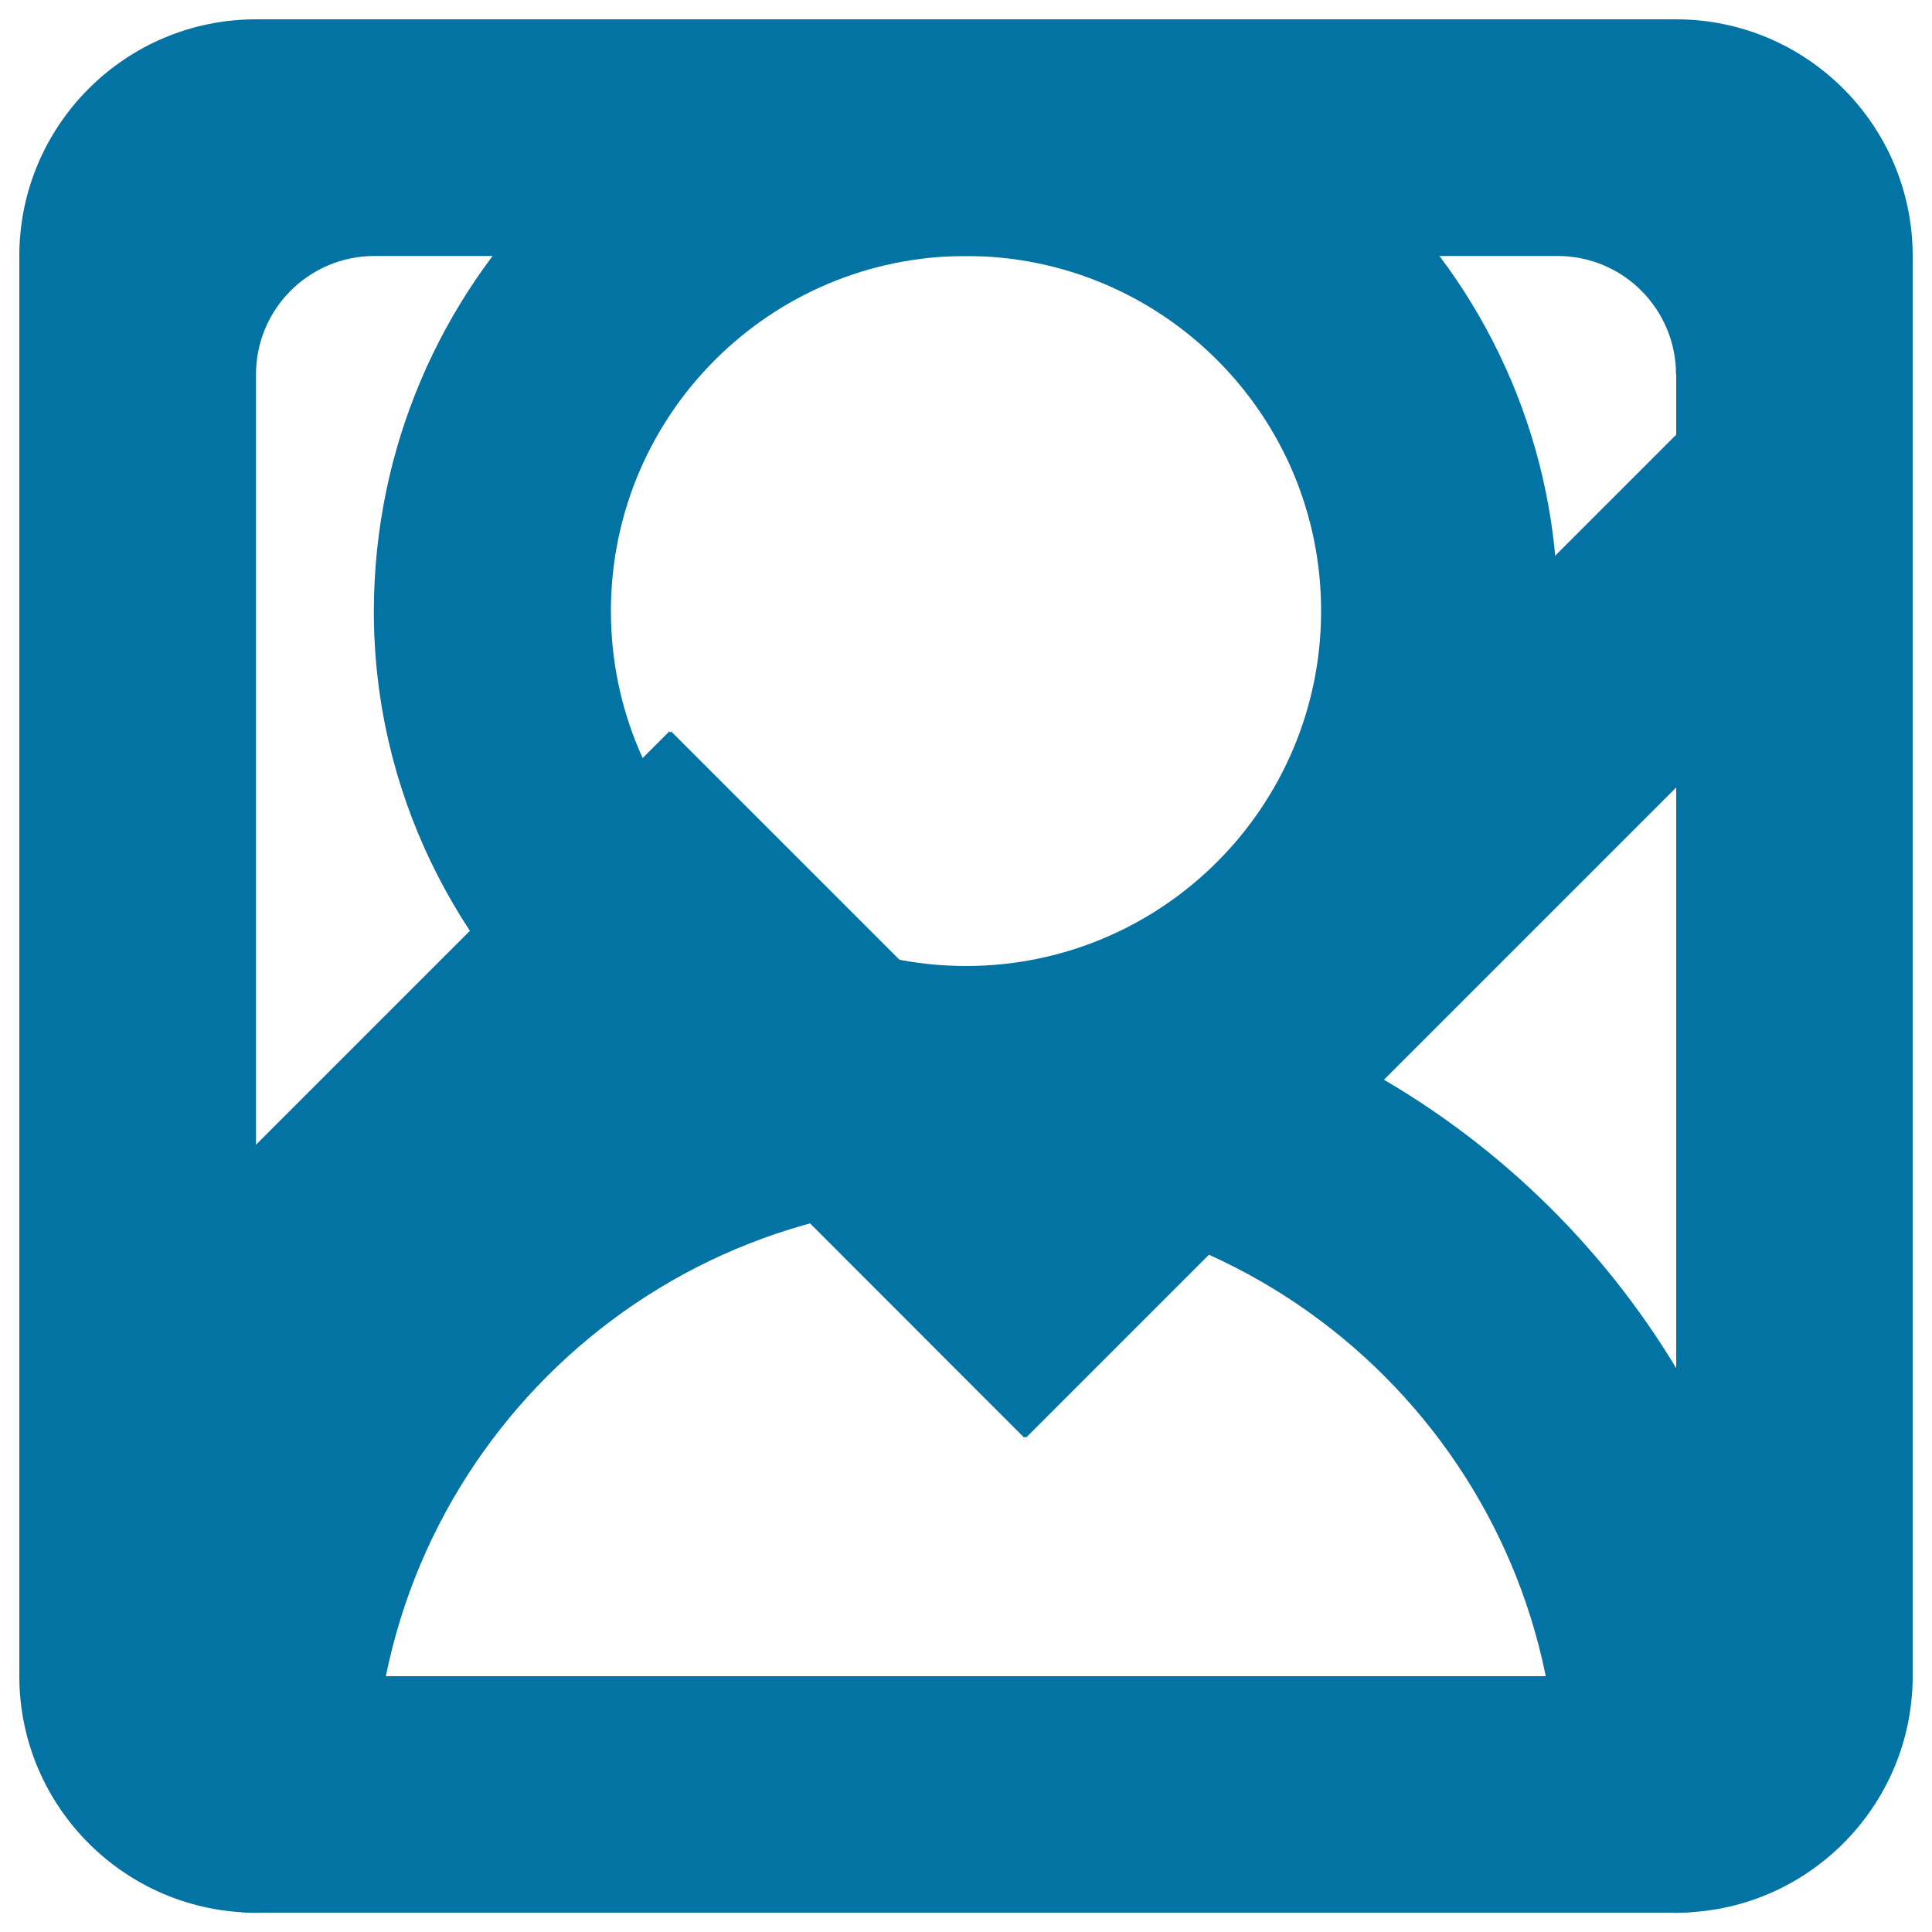 <svg xmlns="http://www.w3.org/2000/svg" viewBox="0 0 1000 1000" style="fill:#0273a2">
<title>User SVG icon</title>
<path d="M867.5,990h-735C64.9,990,10,935.1,10,867.5v-735C10,64.9,64.9,10,132.5,10h735C935.1,10,990,64.9,990,132.5v735C990,935.1,935.1,990,867.5,990z M867.5,193.8c0-33.8-27.4-61.3-61.3-61.3H193.8c-33.8,0-61.3,27.4-61.3,61.3v398.7l213.9-213.9l0.5,0.5l0.5-0.5l183.3,183.3l336.9-336.9V193.8z M867.5,407.7L531.1,744.1l-0.5-0.5l-0.5,0.5L346.9,560.8L132.5,775.2v31.1c0,33.8,27.4,61.3,61.3,61.3h612.5c33.9,0,61.3-27.4,61.3-61.3V407.7z"/><path d="M928.8,928.8c0,33.9-27.4,61.3-61.3,61.3s-61.3-27.4-61.3-61.3c0-169.2-137.1-306.3-306.3-306.3c-169.1,0-306.3,137.1-306.3,306.3c0,33.9-27.4,61.3-61.3,61.3s-61.3-27.4-61.3-61.3c0-165.4,93.9-308.8,231.2-380.3c-65.9-56.2-108.7-138.8-108.7-232.2C193.8,147.1,330.9,10,500,10c169.2,0,306.3,137.1,306.3,306.3c0,93.4-42.7,176-108.7,232.2C834.9,620,928.8,763.3,928.8,928.8z M500,132.5c-101.5,0-183.8,82.3-183.8,183.8S398.5,500,500,500c101.4,0,183.8-82.3,183.8-183.8S601.4,132.5,500,132.5z"/>
</svg>